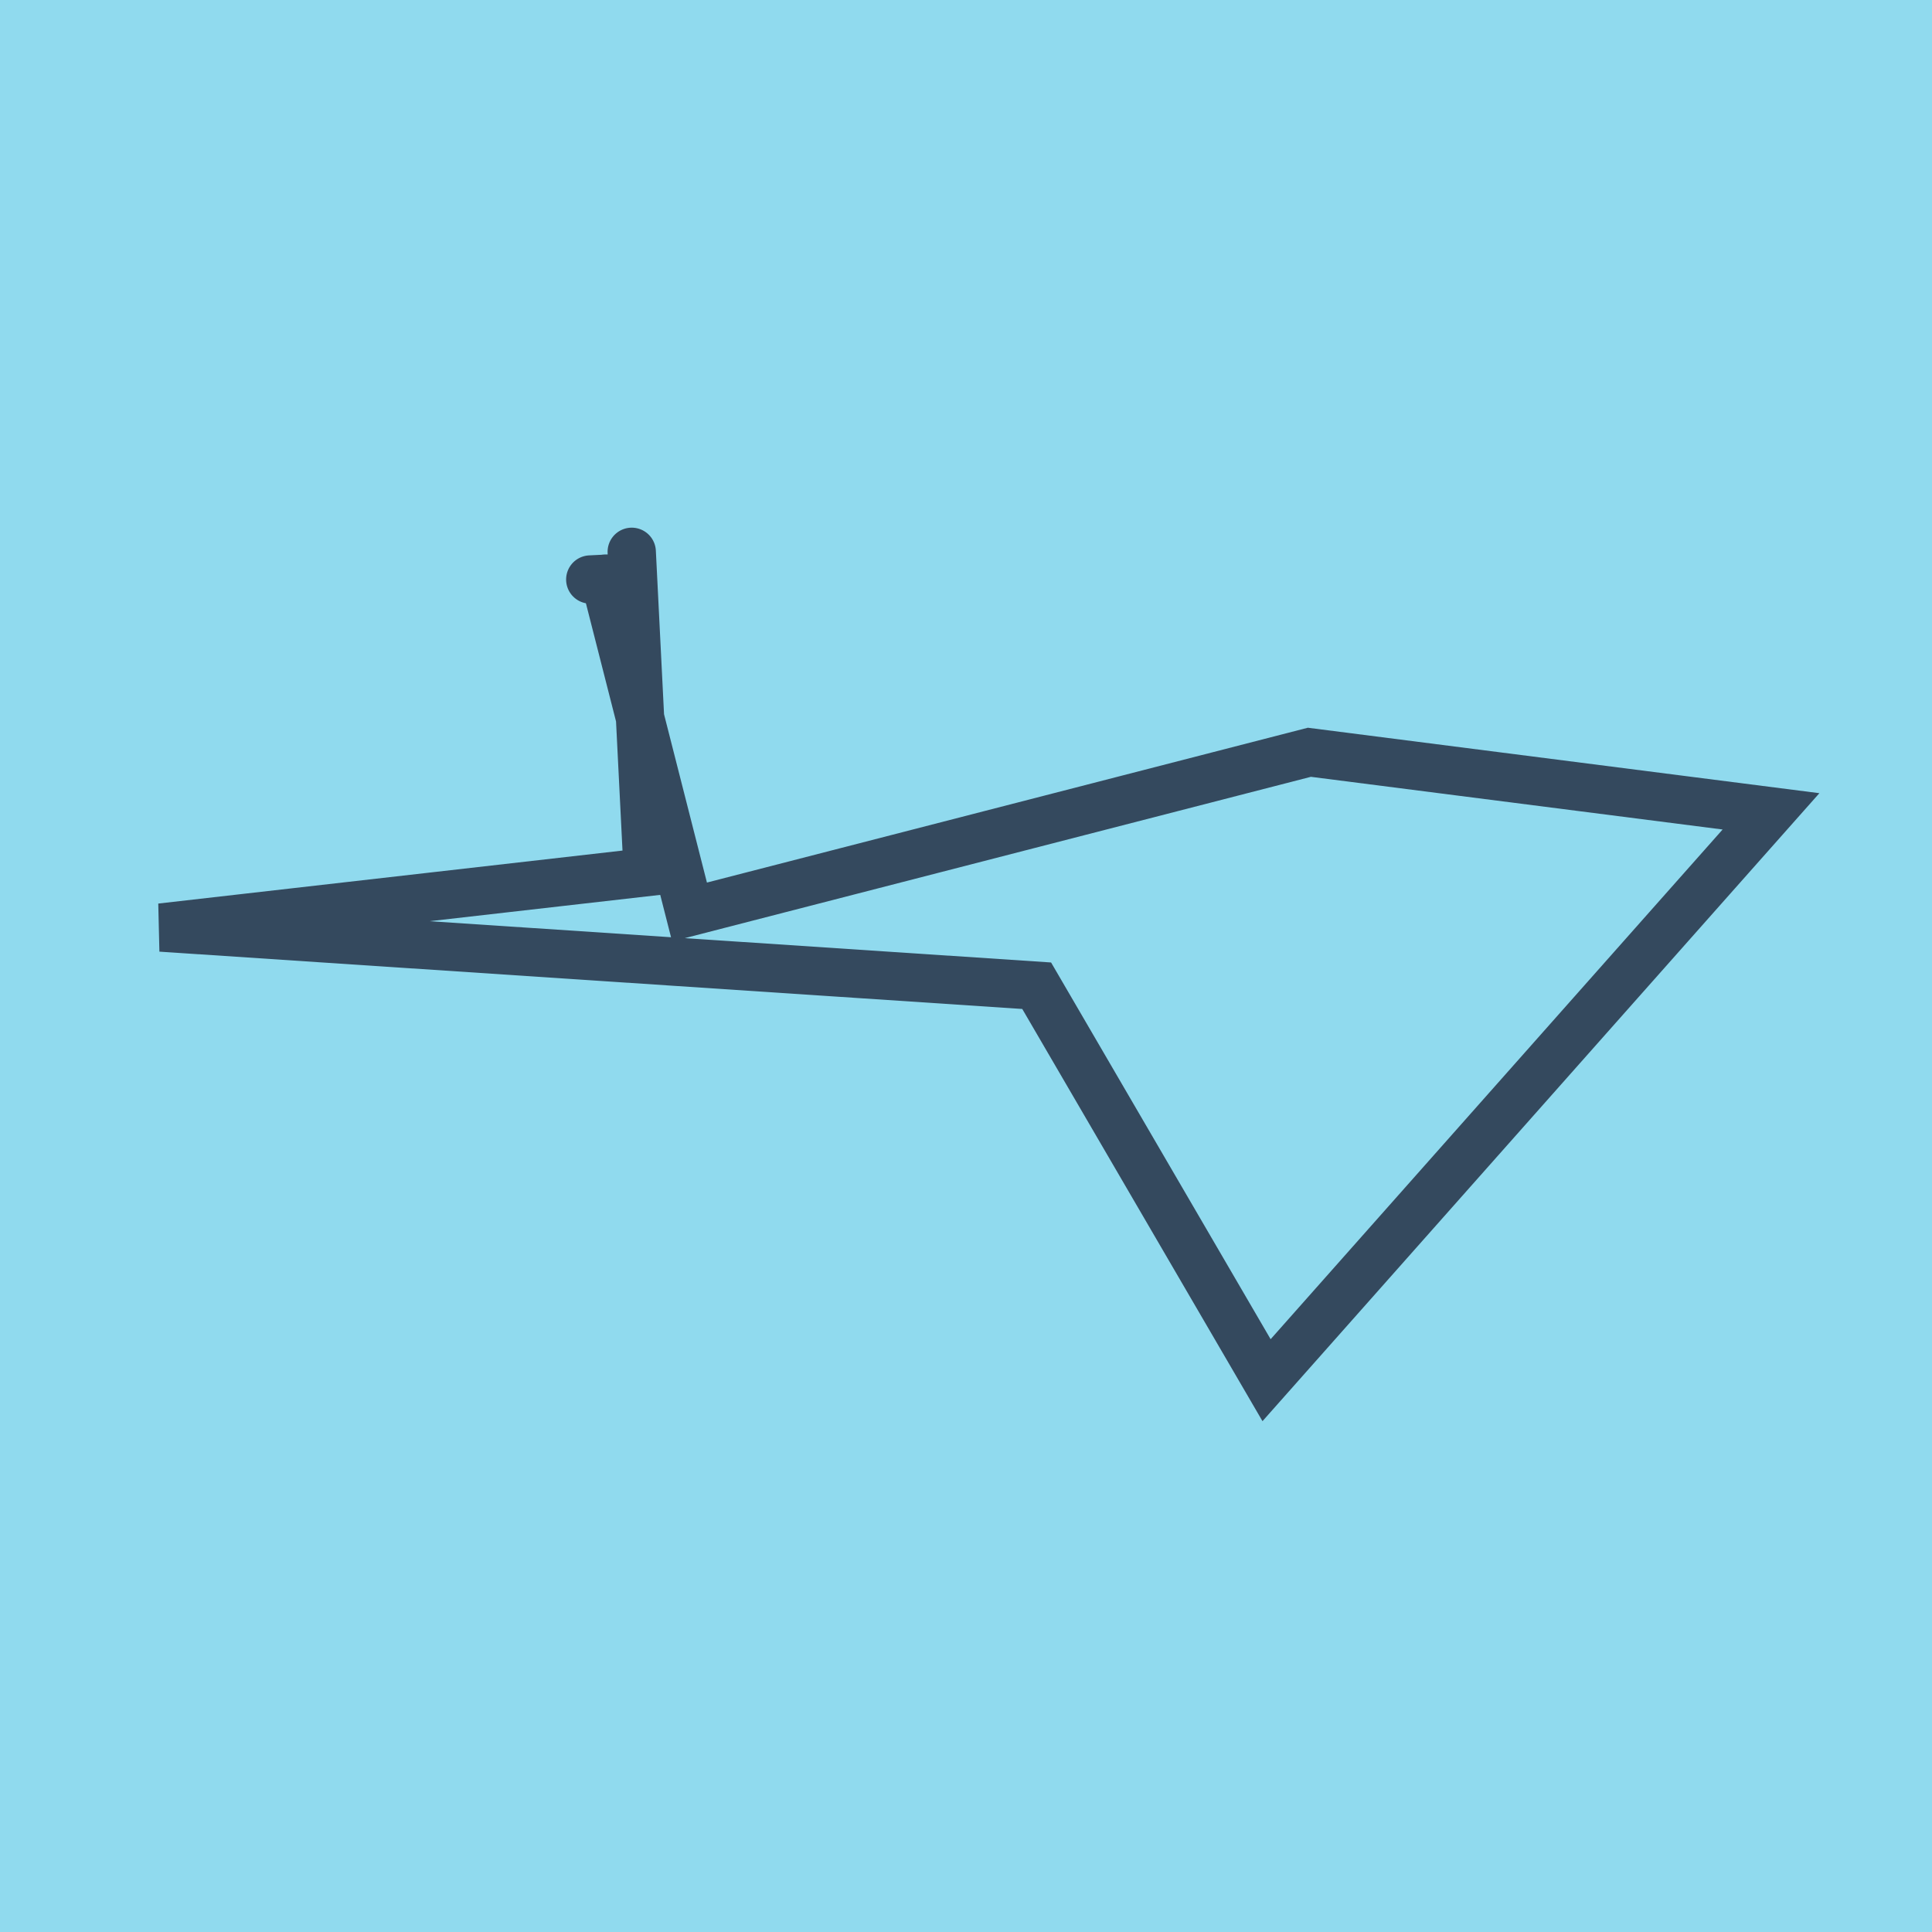 <?xml version="1.0" encoding="utf-8"?>
<!DOCTYPE svg PUBLIC "-//W3C//DTD SVG 1.1//EN" "http://www.w3.org/Graphics/SVG/1.1/DTD/svg11.dtd">
<svg xmlns="http://www.w3.org/2000/svg" xmlns:xlink="http://www.w3.org/1999/xlink" viewBox="-10 -10 120 120" preserveAspectRatio="xMidYMid meet">
	<path style="fill:#90daee" d="M-10-10h120v120H-10z"/>
			<polyline stroke-linecap="round" points="26.662,25.994 28.444,25.907 " style="fill:none;stroke:#34495e;stroke-width: 3px"/>
			<polyline stroke-linecap="round" points="27.553,25.951 32.827,46.645 71.327,36.725 100,40.394 68.668,75.726 54.39,51.225 0,47.612 30.233,44.161 29.238,24.274 " style="fill:none;stroke:#34495e;stroke-width: 3px"/>
	</svg>
